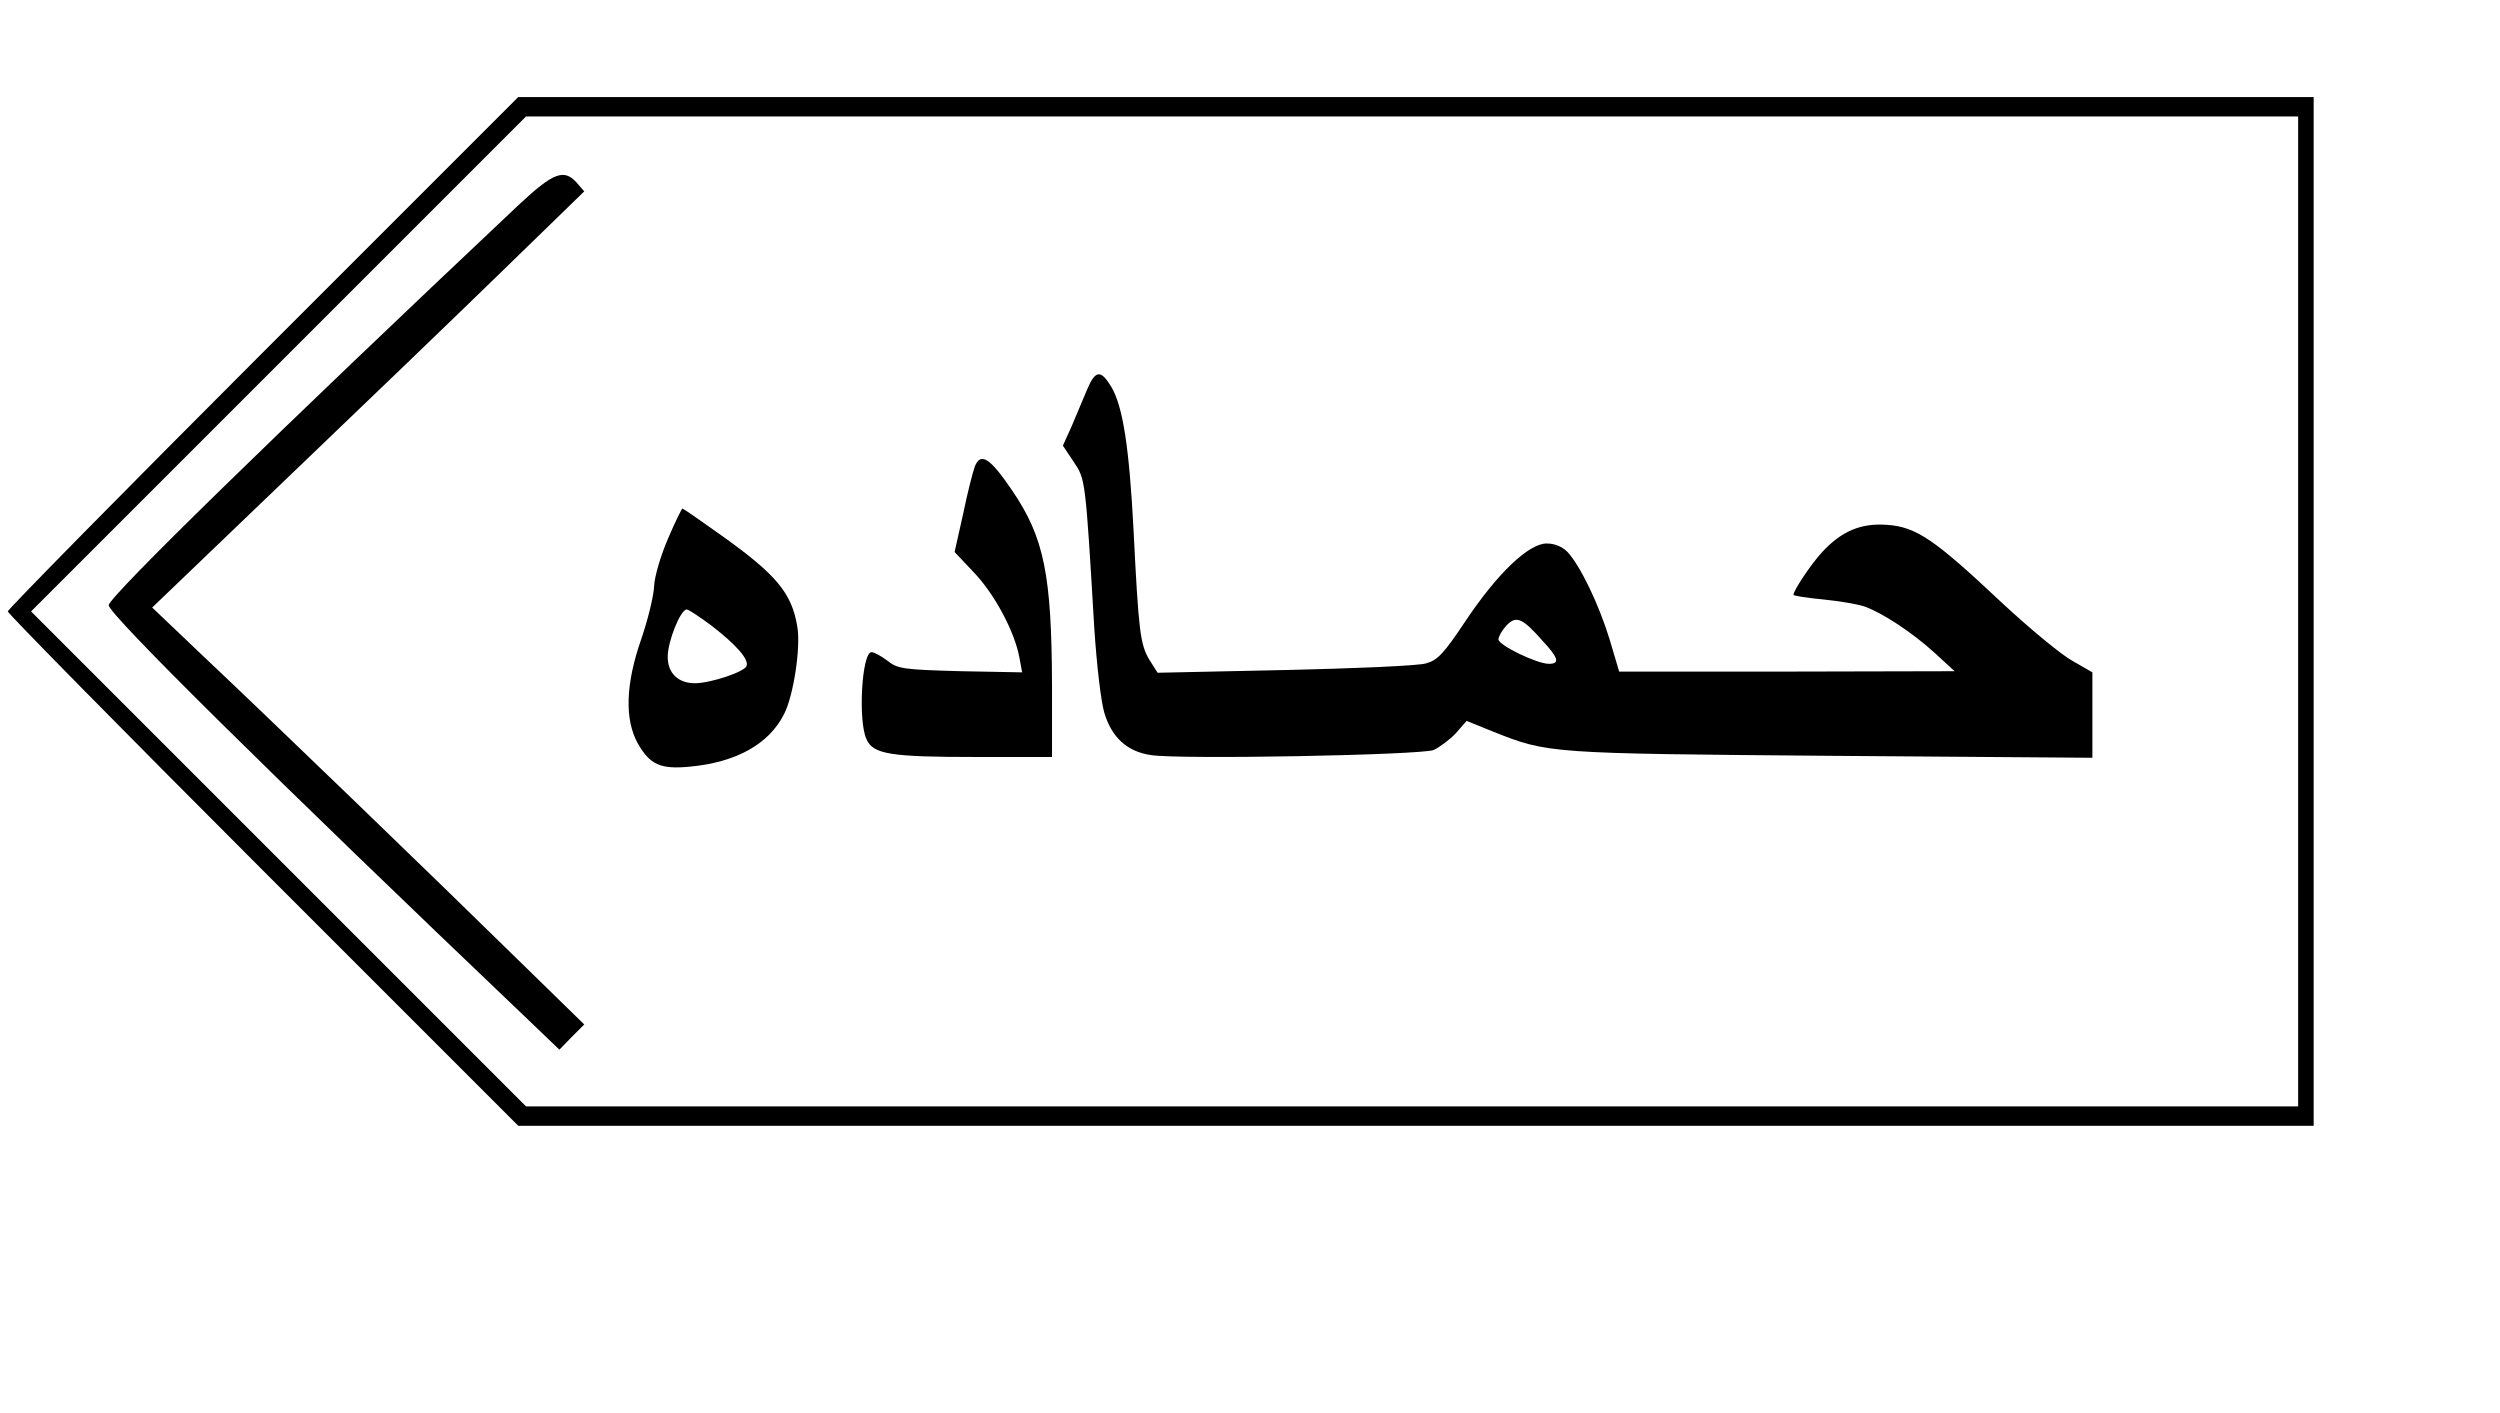 <?xml version="1.0" encoding="UTF-8" standalone="yes"?>
<svg version="1.0" xmlns="http://www.w3.org/2000/svg" width="483pt" height="273pt" viewBox="0 0 644 364" preserveAspectRatio="xMidYMid meet">
  <g transform="translate(0,364) scale(0.1,-0.1)" fill="#000000" stroke="none">
    <path d="M677 2732 c-361 -361 -657 -662 -657 -667 0 -5 296 -306 657 -667
l658 -658 2312 0 2313 0 0 1325 0 1325 -2313 0 -2312 0 -658 -658z m5243 -667
l0 -1275 -2282 0 -2283 0 -637 637 -638 638 637 637 638 638 2282 0 2283 0 0
-1275z"/>
    <path d="M1337 3113 c-628 -592 -1057 -1011 -1057 -1032 0 -23 407 -426 1088
-1075 l73 -70 32 33 32 32 -171 167 c-210 206 -645 626 -816 787 l-126 120
341 327 c188 180 439 421 557 536 l215 209 -19 22 c-33 37 -60 27 -149 -56z"/>
    <path d="M2801 2638 c-10 -24 -28 -66 -40 -95 l-23 -51 28 -42 c30 -45 30 -41
53 -430 6 -91 17 -188 26 -217 19 -63 59 -99 119 -108 75 -12 698 0 729 13 15
7 41 26 57 43 l28 32 69 -28 c141 -56 143 -56 871 -62 l672 -5 0 110 0 110
-52 30 c-29 16 -111 84 -183 151 -171 161 -219 194 -294 199 -67 5 -117 -16
-167 -70 -28 -30 -74 -99 -74 -110 0 -3 34 -8 75 -12 41 -4 89 -12 107 -18 46
-16 124 -67 183 -121 l50 -46 -432 -1 -432 0 -25 84 c-28 91 -75 188 -108 224
-14 14 -33 22 -54 22 -46 0 -127 -77 -209 -200 -56 -84 -72 -101 -102 -109
-20 -6 -184 -13 -364 -17 l-327 -7 -21 33 c-24 40 -28 74 -41 335 -11 210 -27
317 -57 368 -27 45 -41 44 -62 -5z m1172 -648 c42 -45 46 -60 17 -60 -31 0
-130 48 -130 63 0 7 9 23 20 35 25 27 41 21 93 -38z"/>
    <path d="M2511 2438 c-5 -14 -19 -68 -30 -122 l-22 -98 51 -54 c53 -56 104
-152 116 -218 l7 -38 -159 3 c-147 4 -162 6 -188 27 -16 12 -34 22 -41 22 -25
0 -35 -177 -13 -224 17 -39 61 -46 281 -46 l197 0 0 183 c-1 287 -20 382 -103
504 -57 84 -81 99 -96 61z"/>
    <path d="M1721 2253 c-19 -44 -35 -98 -36 -123 -1 -25 -16 -86 -33 -136 -41
-117 -43 -208 -9 -269 31 -55 59 -67 133 -60 120 11 205 58 244 136 24 47 43
170 34 224 -14 87 -54 135 -196 236 -53 38 -98 69 -100 69 -2 0 -19 -35 -37
-77z m111 -224 c66 -51 98 -88 91 -105 -6 -15 -93 -44 -133 -44 -43 0 -70 26
-70 68 0 40 33 122 49 122 5 0 33 -19 63 -41z"/>
  </g>
</svg>